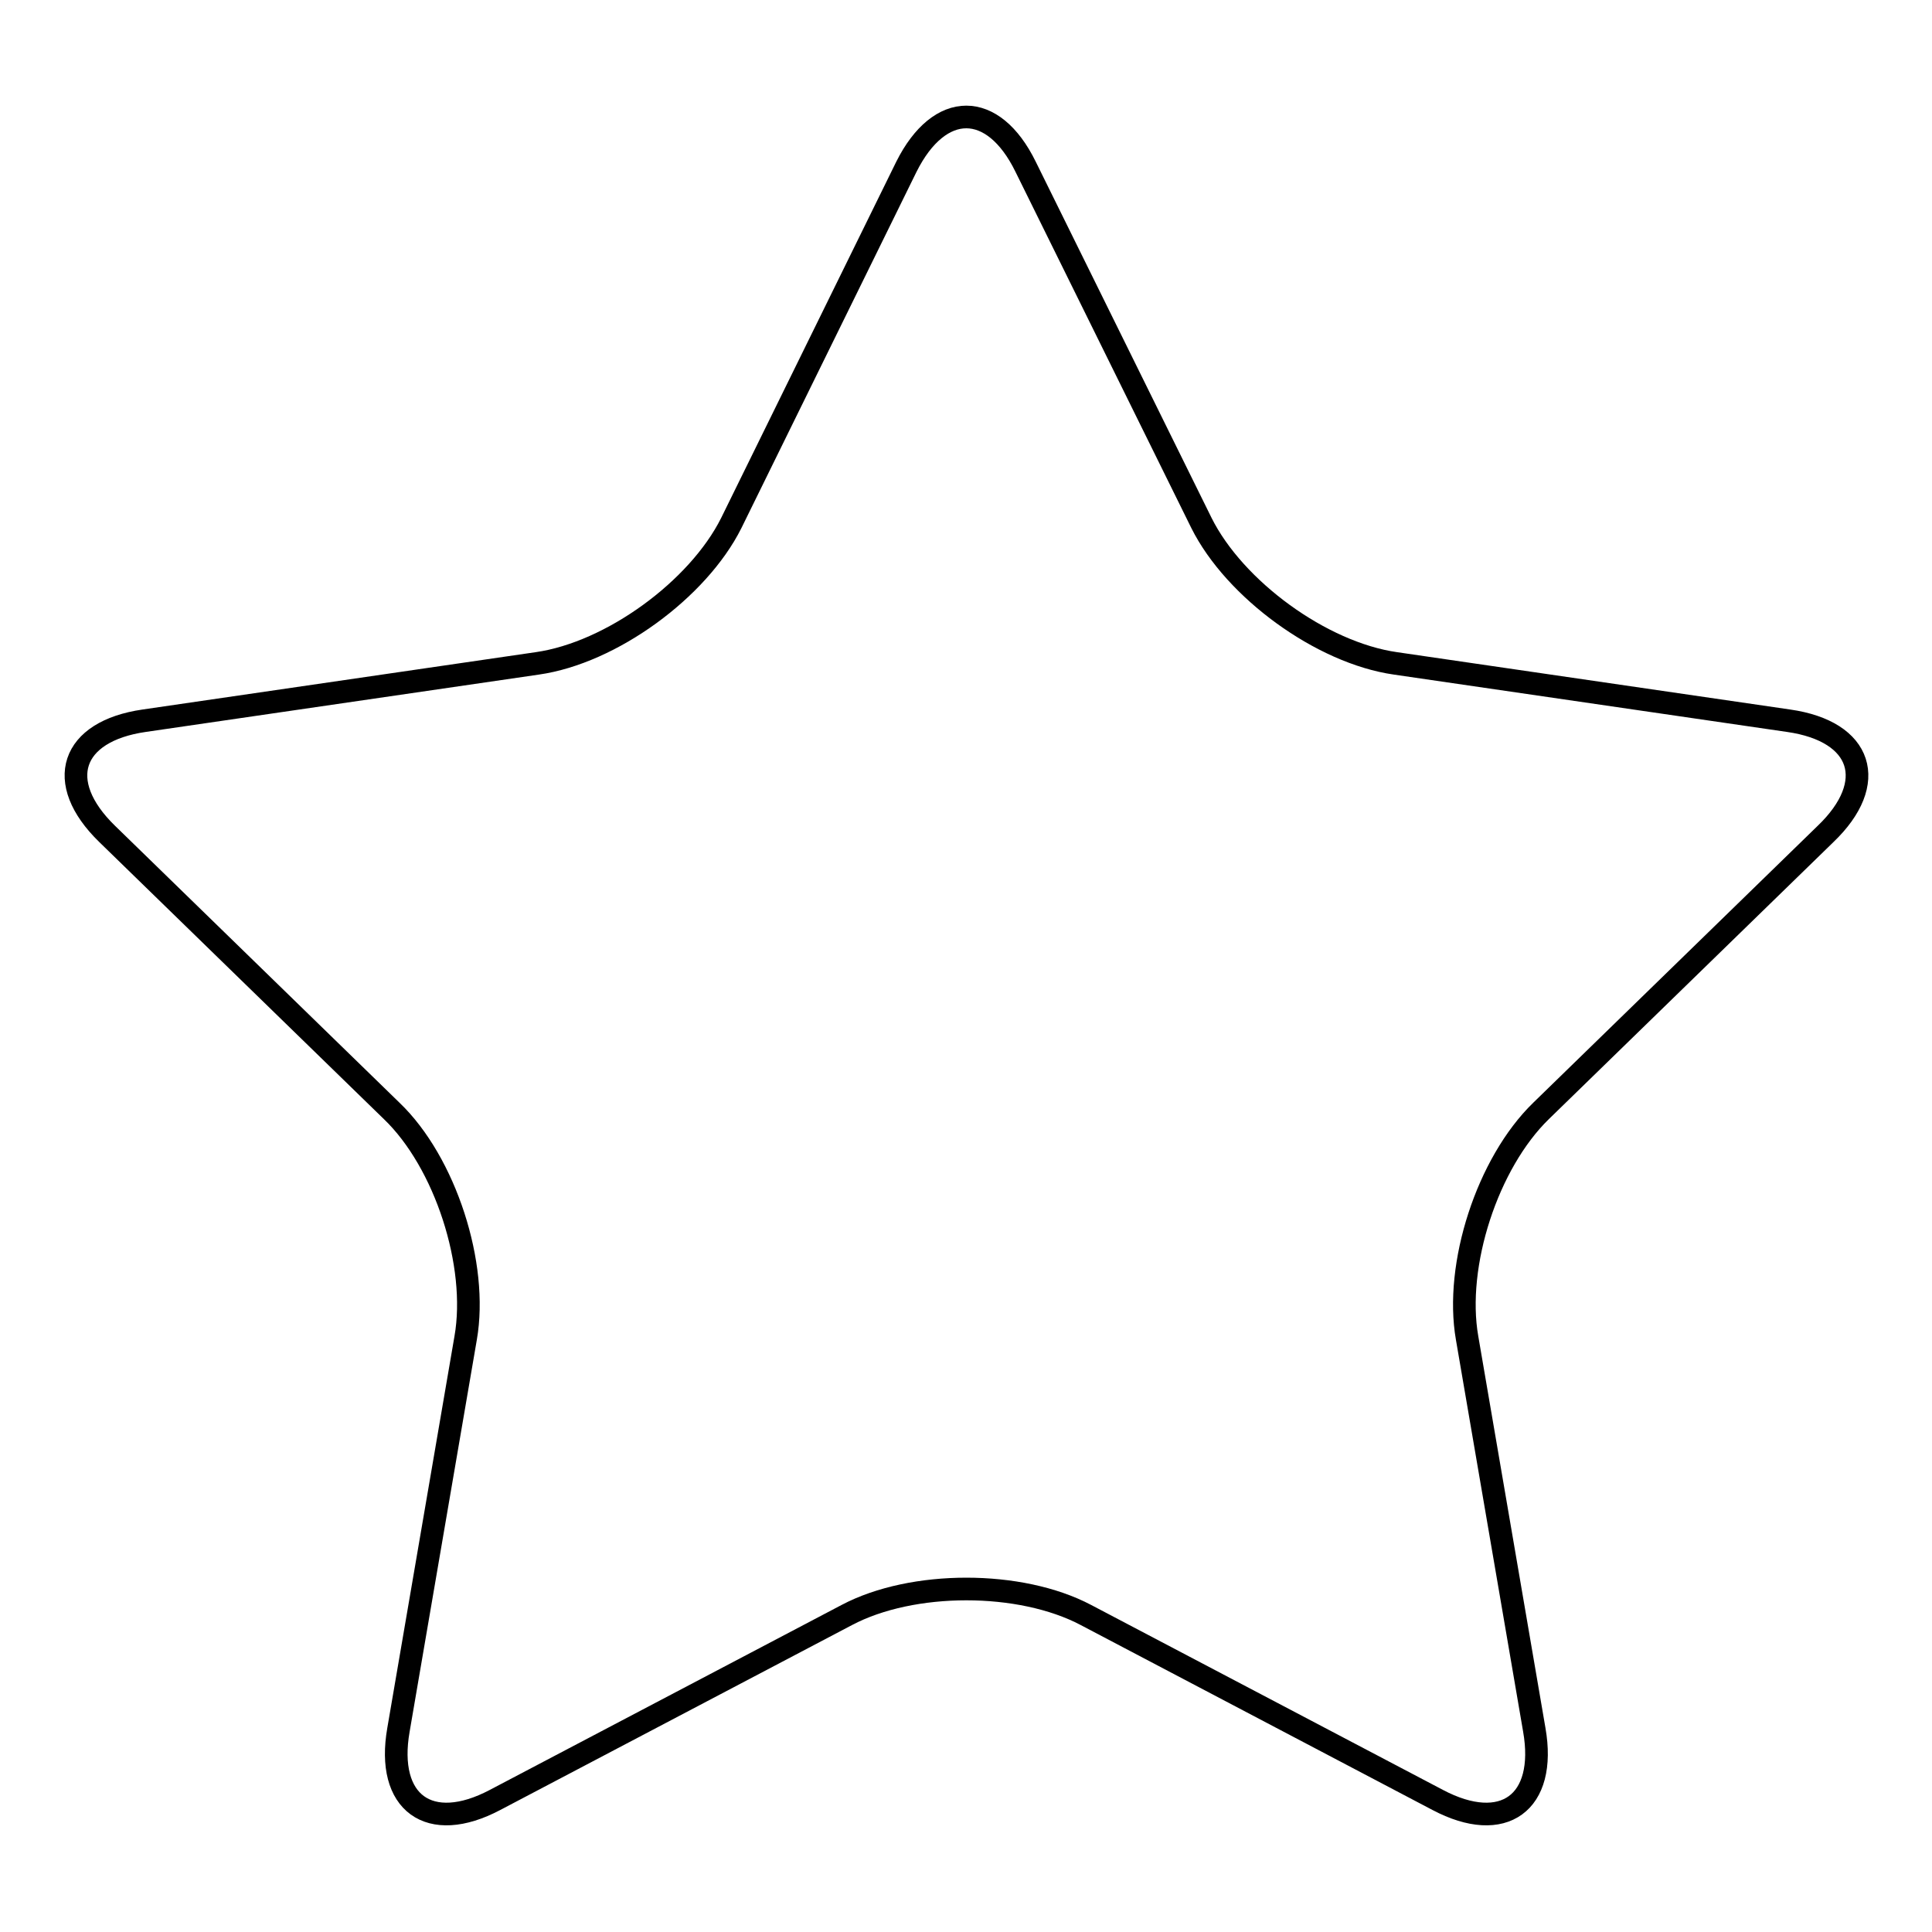 <?xml version="1.0" encoding="utf-8"?>
<!-- Svg Vector Icons : http://www.onlinewebfonts.com/icon -->
<!DOCTYPE svg PUBLIC "-//W3C//DTD SVG 1.1//EN" "http://www.w3.org/Graphics/SVG/1.1/DTD/svg11.dtd">
<svg version="1.1" xmlns="http://www.w3.org/2000/svg" xmlns:xlink="http://www.w3.org/1999/xlink" x="0px" y="0px" viewBox="0 0 256 256" enable-background="new 0 0 256 256" xml:space="preserve">
<g><g><path stroke-width="3" fill-opacity="0" stroke="#000000"  d="M120.1,22.1c4.4-8.8,11.5-8.8,15.8,0l23.3,47.2c4.4,8.8,15.9,17.2,25.7,18.6l52.1,7.6c9.8,1.4,12,8.2,4.9,15l-37.7,36.7c-7.1,6.9-11.5,20.4-9.8,30.1l8.9,51.9c1.7,9.7-4.1,13.9-12.8,9.3l-46.6-24.5c-8.7-4.6-23-4.6-31.7,0l-46.6,24.5c-8.7,4.6-14.5,0.4-12.8-9.3l8.9-51.9c1.7-9.7-2.7-23.3-9.8-30.1l-37.7-36.7c-7.1-6.9-4.8-13.6,4.9-15l52.1-7.6c9.8-1.4,21.3-9.8,25.7-18.6L120.1,22.1L120.1,22.1z"/></g></g>
</svg>